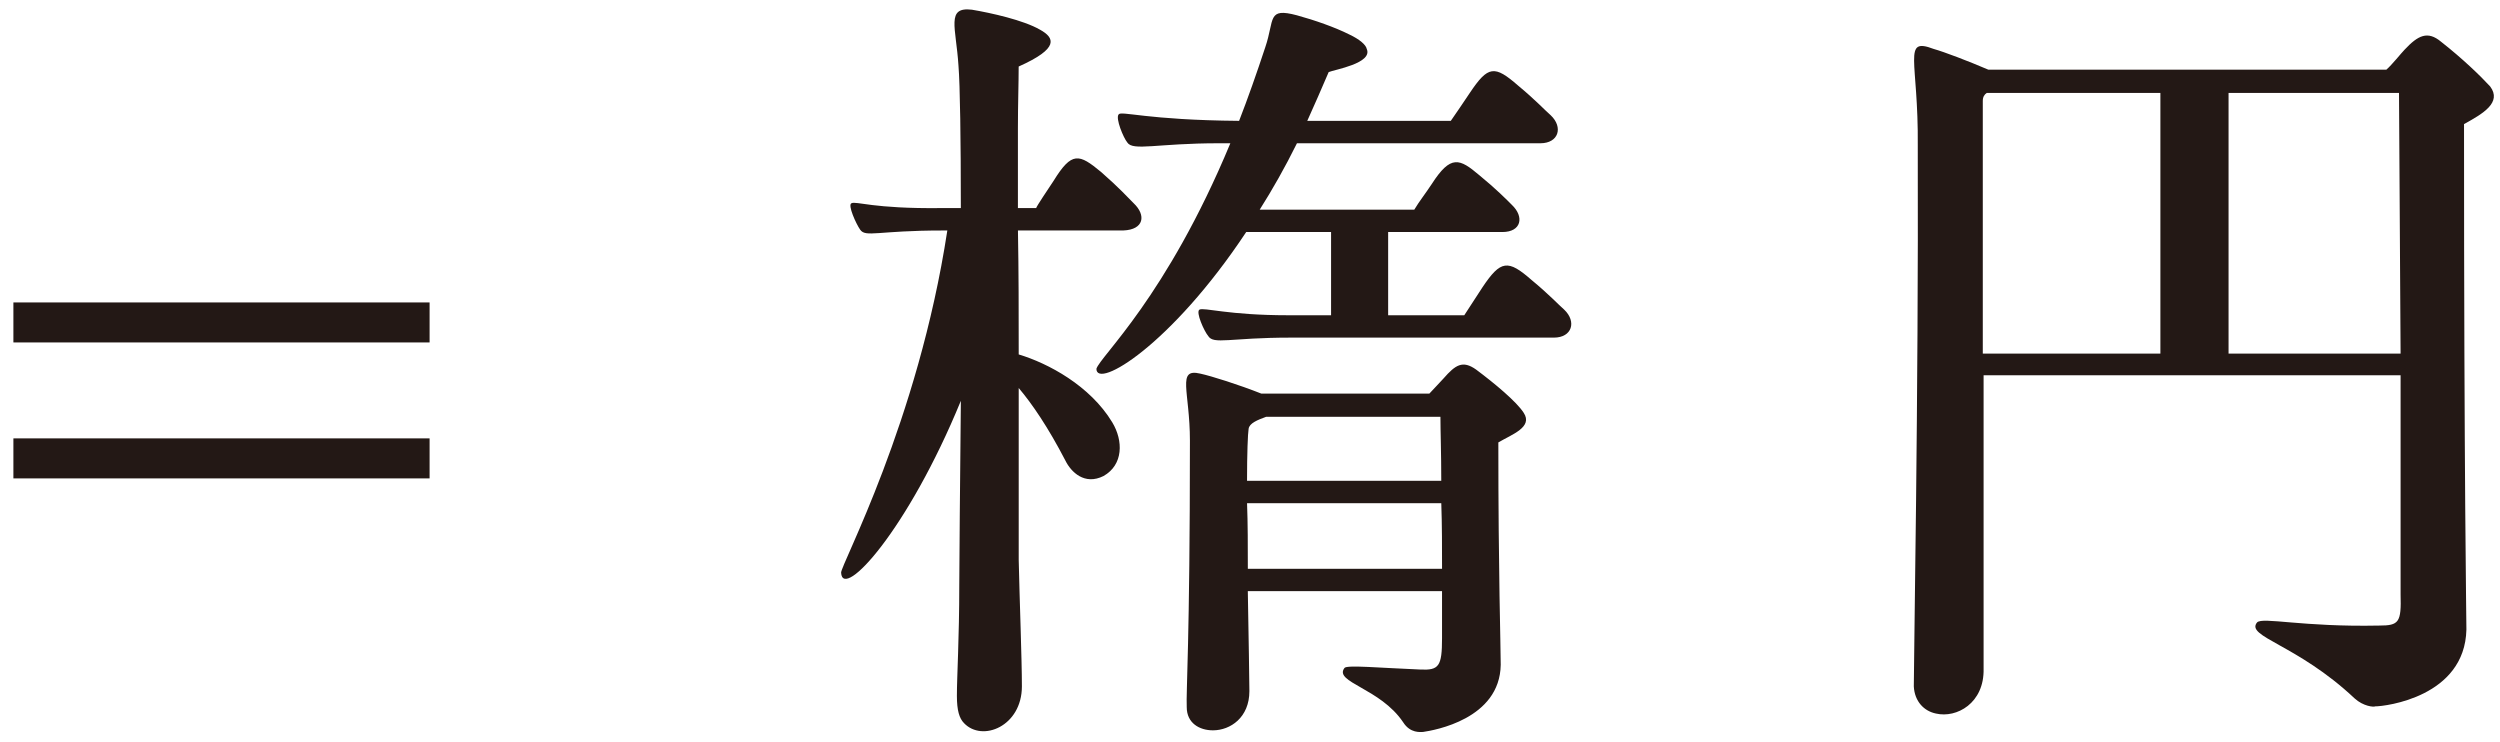 <?xml version="1.0" encoding="utf-8"?>
<!-- Generator: Adobe Illustrator 16.0.0, SVG Export Plug-In . SVG Version: 6.00 Build 0)  -->
<!DOCTYPE svg PUBLIC "-//W3C//DTD SVG 1.1//EN" "http://www.w3.org/Graphics/SVG/1.1/DTD/svg11.dtd">
<svg version="1.1" id="レイヤー_1" xmlns="http://www.w3.org/2000/svg" xmlns:xlink="http://www.w3.org/1999/xlink" x="0px"
	 y="0px" width="128px" height="38px" viewBox="0 0 128 38" enable-background="new 0 0 128 38" xml:space="preserve">
<g>
	<path fill="#231815" d="M0.686,15.485h21.309v2.048H0.686V15.485z M0.686,22.445h21.309v2.049H0.686V22.445z"/>
	<path fill="#231815" d="M43.065,29.325c-0.042-0.368,3.938-7.698,5.438-17.524c-0.079,0-0.161,0-0.241,0
		c-3.329,0-3.938,0.368-4.222-0.042c-0.204-0.287-0.651-1.27-0.446-1.352c0.242-0.122,1.096,0.287,4.587,0.247
		c0.322,0,0.647,0,1.014,0c0-3.481-0.04-6.306-0.121-7.29c-0.123-1.966-0.649-3.029,0.69-2.867c0.973,0.164,2.638,0.533,3.488,1.025
		c0.733,0.409,1.017,0.941-1.096,1.884c0,0.858-0.039,1.923-0.039,3.153c0,1.35,0,2.701,0,4.094c0.324,0,0.648,0,0.934,0
		c0.041-0.124,0.568-0.901,0.893-1.394c0.935-1.514,1.3-1.391,2.436-0.45c0.893,0.779,1.42,1.352,1.664,1.597
		c0.649,0.615,0.528,1.352-0.527,1.394c-1.422,0-3.45,0-5.398,0c0.039,2.088,0.039,4.216,0.039,6.347
		c1.503,0.451,3.654,1.596,4.791,3.479c0.568,0.943,0.568,2.17-0.446,2.745c-0.974,0.49-1.664-0.206-1.949-0.778
		c-0.893-1.721-1.704-2.908-2.396-3.727c0,2.989,0,5.936,0,8.803c0.043,2.007,0.163,5.078,0.163,6.472
		c0,2.047-2.03,2.867-2.963,1.883c-0.243-0.245-0.365-0.655-0.365-1.393c0-1.023,0.122-2.907,0.122-5.691
		c0-1.271,0.041-5.078,0.081-9.419C46.476,27.155,43.147,30.759,43.065,29.325z M79.558,17.286H66.081
		c-3.125,0-3.938,0.369-4.221-0.082c-0.205-0.244-0.652-1.228-0.447-1.352c0.242-0.122,1.461,0.289,4.545,0.289h2.193v-4.261h-4.345
		c-3.855,5.816-7.67,8.068-7.67,7.003c0.201-0.655,3.572-3.644,6.858-11.548h-0.609c-3.124,0-4.382,0.41-4.667-0.04
		c-0.203-0.247-0.608-1.229-0.447-1.434c0.123-0.204,1.421,0.287,6.171,0.327c0.446-1.146,0.893-2.415,1.339-3.766
		c0.488-1.434,0.081-2.048,1.623-1.638c0.894,0.244,1.949,0.612,2.68,0.981c0.528,0.247,0.854,0.532,0.893,0.739
		c0.326,0.737-1.663,1.063-1.949,1.187c-0.364,0.859-0.729,1.678-1.096,2.497h7.349c0.283-0.409,0.648-0.941,0.974-1.432
		c0.935-1.394,1.259-1.434,2.477-0.37c0.893,0.739,1.38,1.271,1.664,1.515c0.65,0.615,0.406,1.434-0.529,1.434H66.404
		c-0.607,1.229-1.258,2.375-1.907,3.399h7.915c0.243-0.41,0.569-0.819,0.893-1.311c0.976-1.516,1.422-1.31,2.438-0.451
		c0.852,0.697,1.419,1.27,1.663,1.516c0.649,0.615,0.488,1.392-0.486,1.392h-5.847v4.261h3.898c0,0,0.609-0.943,0.933-1.434
		c0.934-1.393,1.3-1.433,2.516-0.368c0.894,0.737,1.382,1.269,1.666,1.514C80.733,16.467,80.491,17.286,79.558,17.286z
		 M76.715,22.652c0,6.837,0.122,10.318,0.122,11.384c-0.041,2.783-3.409,3.357-3.979,3.44c-0.12,0-0.649,0.082-1.014-0.493
		c-1.178-1.76-3.573-2.047-3.005-2.785c0.123-0.162,1.827,0,3.898,0.083c0.933,0.041,1.095-0.165,1.095-1.597c0,0,0-1.025,0-2.417
		h-9.944c0.041,2.417,0.081,4.587,0.081,5.118c0,1.352-0.975,2.008-1.867,2.008c-0.689,0-1.341-0.369-1.341-1.187
		c-0.039-0.821,0.163-3.318,0.163-13.637c0-2.539-0.69-3.728,0.528-3.44c0.567,0.122,1.989,0.572,3.126,1.023h8.605
		c0.243-0.246,0.566-0.614,0.729-0.779c0.609-0.694,0.976-0.941,1.666-0.45c0.933,0.697,2.069,1.638,2.435,2.212
		C78.501,21.873,77.405,22.242,76.715,22.652z M64.823,21.341c-0.447,0.164-0.854,0.328-0.894,0.614
		c-0.041,0.246-0.081,1.27-0.081,2.661h9.945c0-1.392-0.043-2.579-0.043-3.275H64.823z M73.833,29.121c0-1.064,0-2.252-0.039-3.357
		h-9.945c0.04,1.023,0.04,2.21,0.04,3.357H73.833z"/>
	<path fill="#231815" d="M126.158,6.353c0,18.224,0.122,25.226,0.122,25.882c-0.081,3.439-4.14,3.931-4.668,3.931
		c-0.081,0.042-0.609,0-1.056-0.408c-2.963-2.786-5.603-3.154-4.993-3.891c0.284-0.288,2.313,0.244,6.252,0.162
		c1.014,0,1.137-0.162,1.095-1.596v-11.22H101.56c0,7.042,0,14.167,0,15.028c0.041,1.761-1.381,2.539-2.436,2.293
		c-0.608-0.123-1.097-0.614-1.137-1.392c0-1.476,0.244-14.784,0.203-27.684c0.041-4.381-0.813-5.568,0.812-4.953
		c0.569,0.162,1.747,0.612,2.803,1.063h20.376c0.283-0.245,0.771-0.859,0.933-1.023c0.69-0.737,1.179-0.983,1.867-0.409
		c1.097,0.859,2.03,1.76,2.517,2.293C128.106,5.248,127.132,5.82,126.158,6.353z M101.519,18.105h9.093V4.757h-8.889
		c-0.122,0.08-0.204,0.204-0.204,0.409C101.519,6.108,101.519,11.923,101.519,18.105z M122.91,18.105l-0.081-13.348h-8.727v13.348
		H122.91z"/>
</g>
</svg>
